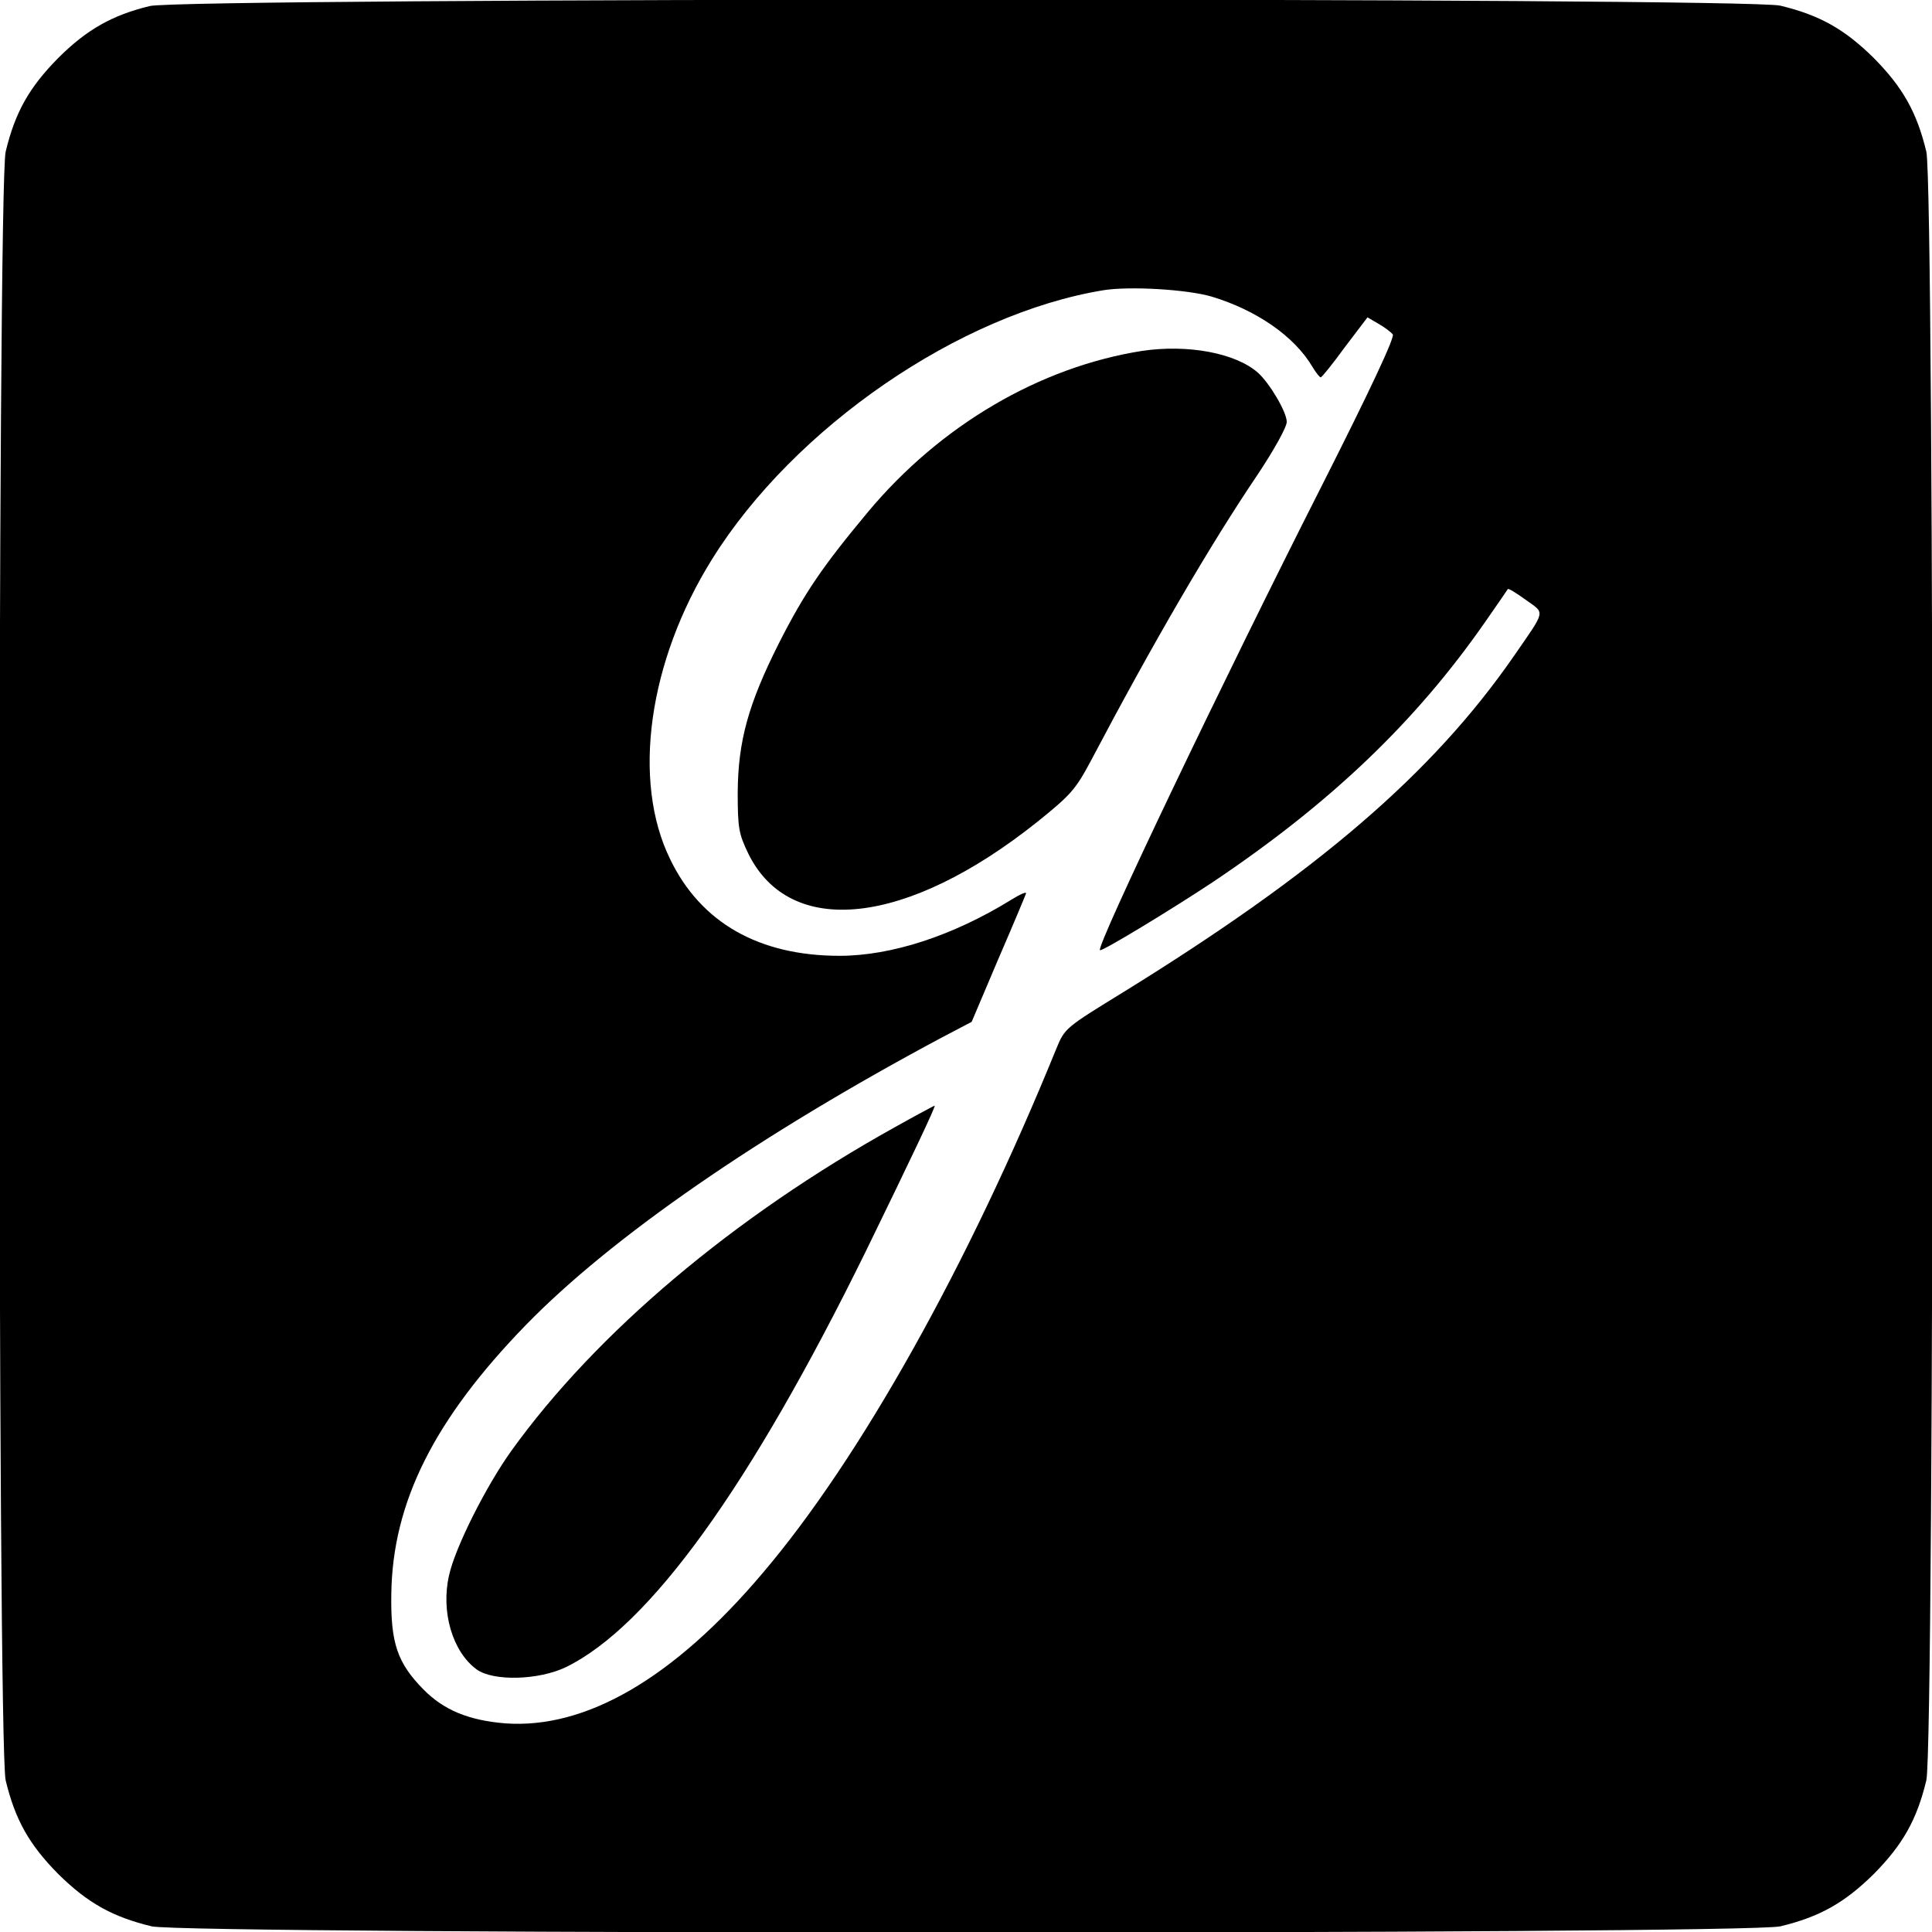 <?xml version="1.0" standalone="no"?>
<!DOCTYPE svg PUBLIC "-//W3C//DTD SVG 20010904//EN"
 "http://www.w3.org/TR/2001/REC-SVG-20010904/DTD/svg10.dtd">
<svg version="1.0" xmlns="http://www.w3.org/2000/svg"
 width="512pt" height="512pt" viewBox="0 0 512 512"
 preserveAspectRatio="xMidYMid meet">
<g transform="translate(0,512) scale(0.1,-0.1)"
fill="#000000" stroke="none">
<path d="M397 5104 c-99 -24 -167 -62 -243 -138 -77 -78 -114 -144 -139 -248
-22 -95 -22 -4221 0 -4316 25 -104 62 -170 139 -248 78 -77 144 -114 248 -139
95 -22 4221 -22 4316 0 104 25 170 62 248 139 77 78 114 144 139 248 22 95 22
4221 0 4316 -25 104 -62 170 -139 248 -78 77 -144 114 -248 139 -92 22 -4231
21 -4321 -1z m2814 -770 c119 -36 219 -105 267 -186 9 -15 19 -28 22 -28 3 0
32 36 64 80 l60 79 29 -17 c16 -9 33 -22 38 -28 6 -7 -59 -146 -190 -405 -261
-515 -596 -1216 -586 -1227 4 -5 190 108 300 181 310 208 536 423 721 689 32
46 59 85 60 87 2 2 23 -11 48 -29 51 -37 54 -24 -33 -150 -215 -310 -519 -571
-1032 -888 -156 -96 -157 -96 -180 -152 -233 -573 -520 -1086 -778 -1389 -236
-279 -469 -414 -683 -398 -96 8 -162 35 -216 90 -69 70 -87 123 -85 252 3 243
113 463 357 714 227 233 618 503 1101 761 l80 42 70 165 c39 90 72 169 74 175
2 6 -16 -2 -40 -17 -154 -95 -317 -148 -454 -148 -214 0 -368 88 -449 256
-102 208 -58 524 111 795 218 350 657 651 1038 713 70 11 221 2 286 -17z"/>
<path d="M3026 4190 c-271 -43 -534 -197 -726 -427 -120 -144 -168 -214 -236
-348 -81 -161 -108 -259 -109 -395 0 -95 3 -110 28 -162 111 -226 420 -192
766 84 87 70 101 85 141 160 166 315 317 574 442 759 44 66 78 127 78 141 0
26 -45 102 -76 130 -60 53 -187 76 -308 58z"/>
<path d="M2370 2132 c-426 -237 -790 -544 -1015 -857 -66 -92 -149 -256 -165
-330 -22 -96 9 -202 73 -249 44 -32 164 -29 237 6 222 109 488 478 795 1103
120 246 186 385 182 385 -1 0 -50 -26 -107 -58z"/>
</g>
</svg>
